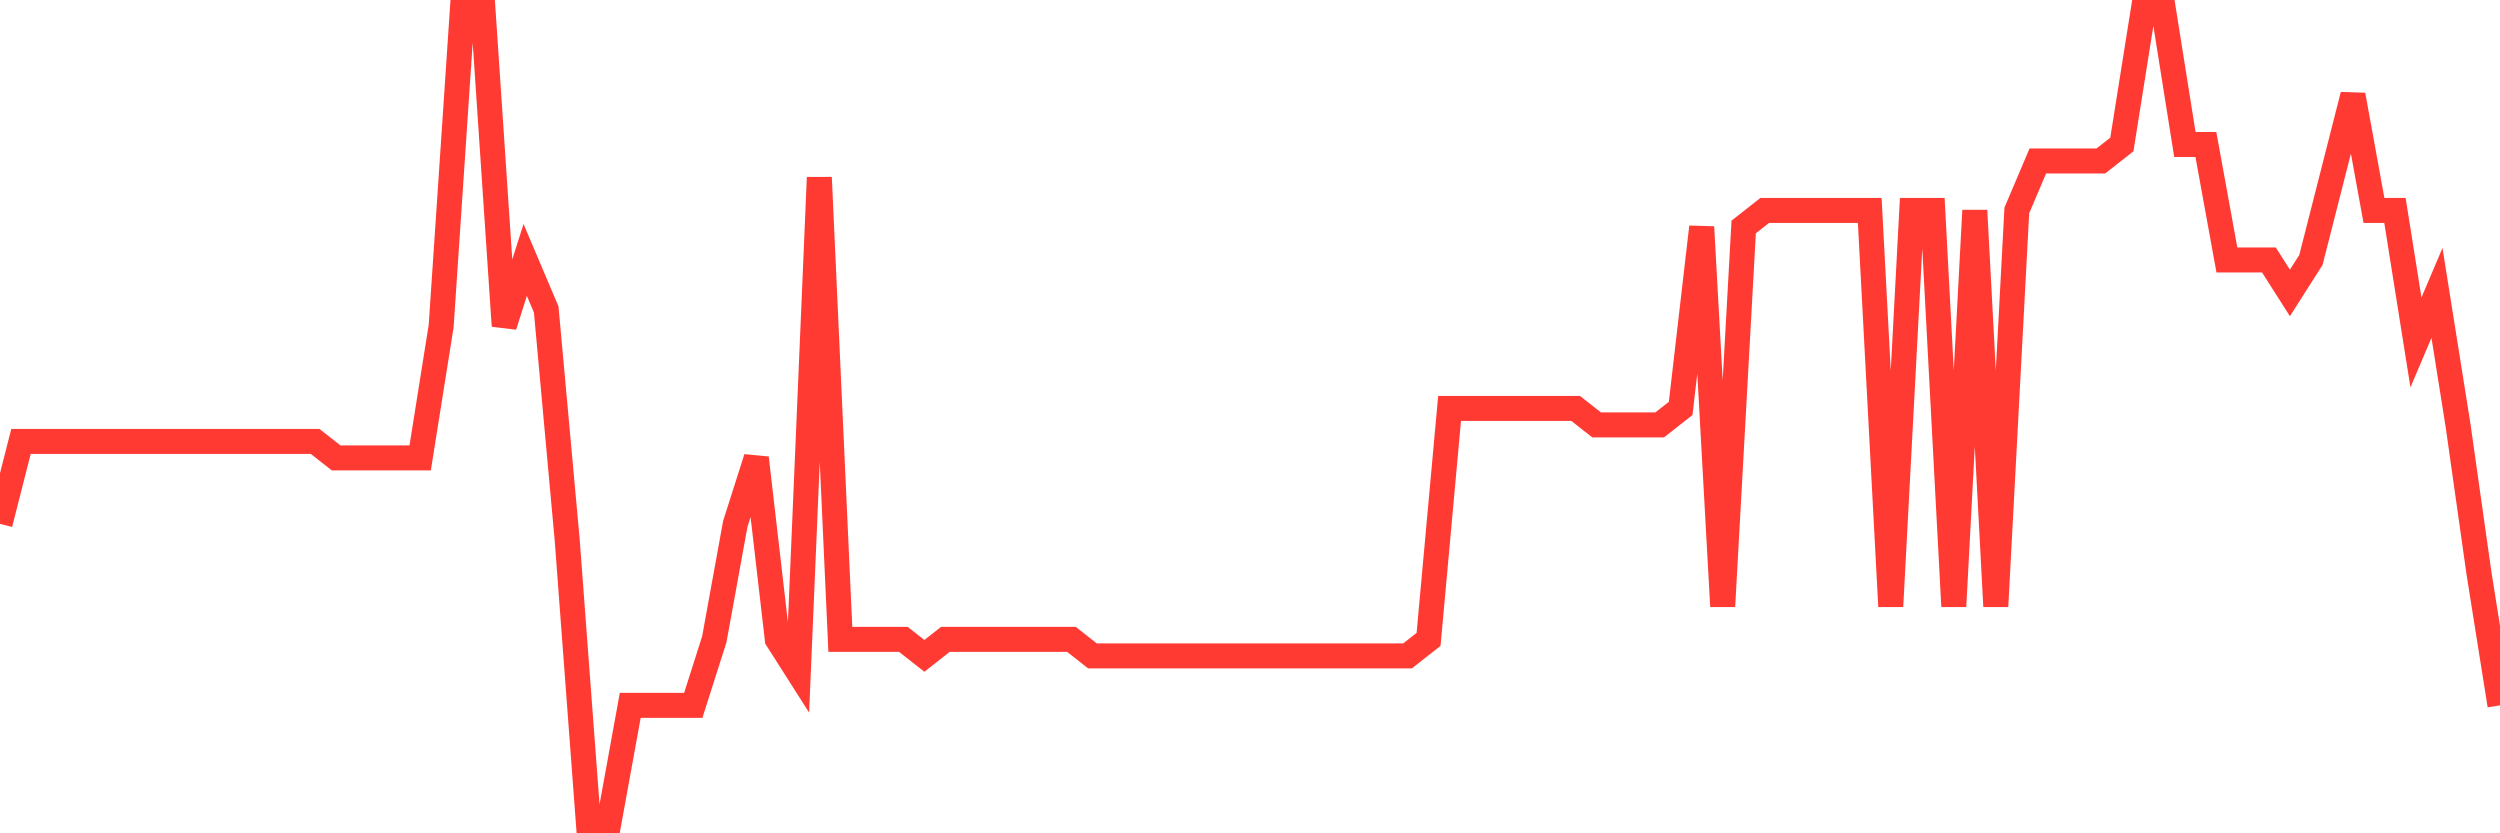 <svg
  xmlns="http://www.w3.org/2000/svg"
  xmlns:xlink="http://www.w3.org/1999/xlink"
  width="120"
  height="40"
  viewBox="0 0 120 40"
  preserveAspectRatio="none"
>
  <polyline
    points="0,25.147 1.008,21.188 2.017,21.188 3.025,21.188 4.034,21.188 5.042,21.188 6.05,21.188 7.059,21.188 8.067,21.188 9.076,21.188 10.084,21.188 11.092,21.188 12.101,21.188 13.109,21.188 14.118,21.188 15.126,21.188 16.134,21.98 17.143,21.98 18.151,21.98 19.16,21.98 20.168,21.98 21.176,15.645 22.185,0.6 23.193,0.6 24.202,15.645 25.21,12.478 26.218,14.853 27.227,25.939 28.235,39.4 29.244,39.4 30.252,33.857 31.261,33.857 32.269,33.857 33.277,33.857 34.286,30.69 35.294,25.147 36.303,21.98 37.311,30.69 38.319,32.273 39.328,8.518 40.336,30.69 41.345,30.69 42.353,30.69 43.361,30.69 44.37,31.482 45.378,30.69 46.387,30.69 47.395,30.69 48.403,30.69 49.412,30.69 50.42,30.69 51.429,30.69 52.437,31.482 53.445,31.482 54.454,31.482 55.462,31.482 56.471,31.482 57.479,31.482 58.487,31.482 59.496,31.482 60.504,31.482 61.513,31.482 62.521,31.482 63.529,31.482 64.538,31.482 65.546,31.482 66.555,31.482 67.563,31.482 68.571,30.69 69.58,19.604 70.588,19.604 71.597,19.604 72.605,19.604 73.613,19.604 74.622,19.604 75.63,19.604 76.639,20.396 77.647,20.396 78.655,20.396 79.664,20.396 80.672,19.604 81.681,10.894 82.689,29.106 83.697,10.894 84.706,10.102 85.714,10.102 86.723,10.102 87.731,10.102 88.739,10.102 89.748,10.102 90.756,29.106 91.765,10.102 92.773,10.102 93.782,29.106 94.79,10.102 95.798,29.106 96.807,10.102 97.815,7.727 98.824,7.727 99.832,7.727 100.84,7.727 101.849,6.935 102.857,0.6 103.866,0.6 104.874,6.935 105.882,6.935 106.891,12.478 107.899,12.478 108.908,12.478 109.916,14.061 110.924,12.478 111.933,8.518 112.941,4.559 113.95,10.102 114.958,10.102 115.966,16.437 116.975,14.061 117.983,20.396 118.992,27.522 120,33.857"
    fill="none"
    stroke="#ff3a33"
    stroke-width="1.2"
  >
  </polyline>
</svg>